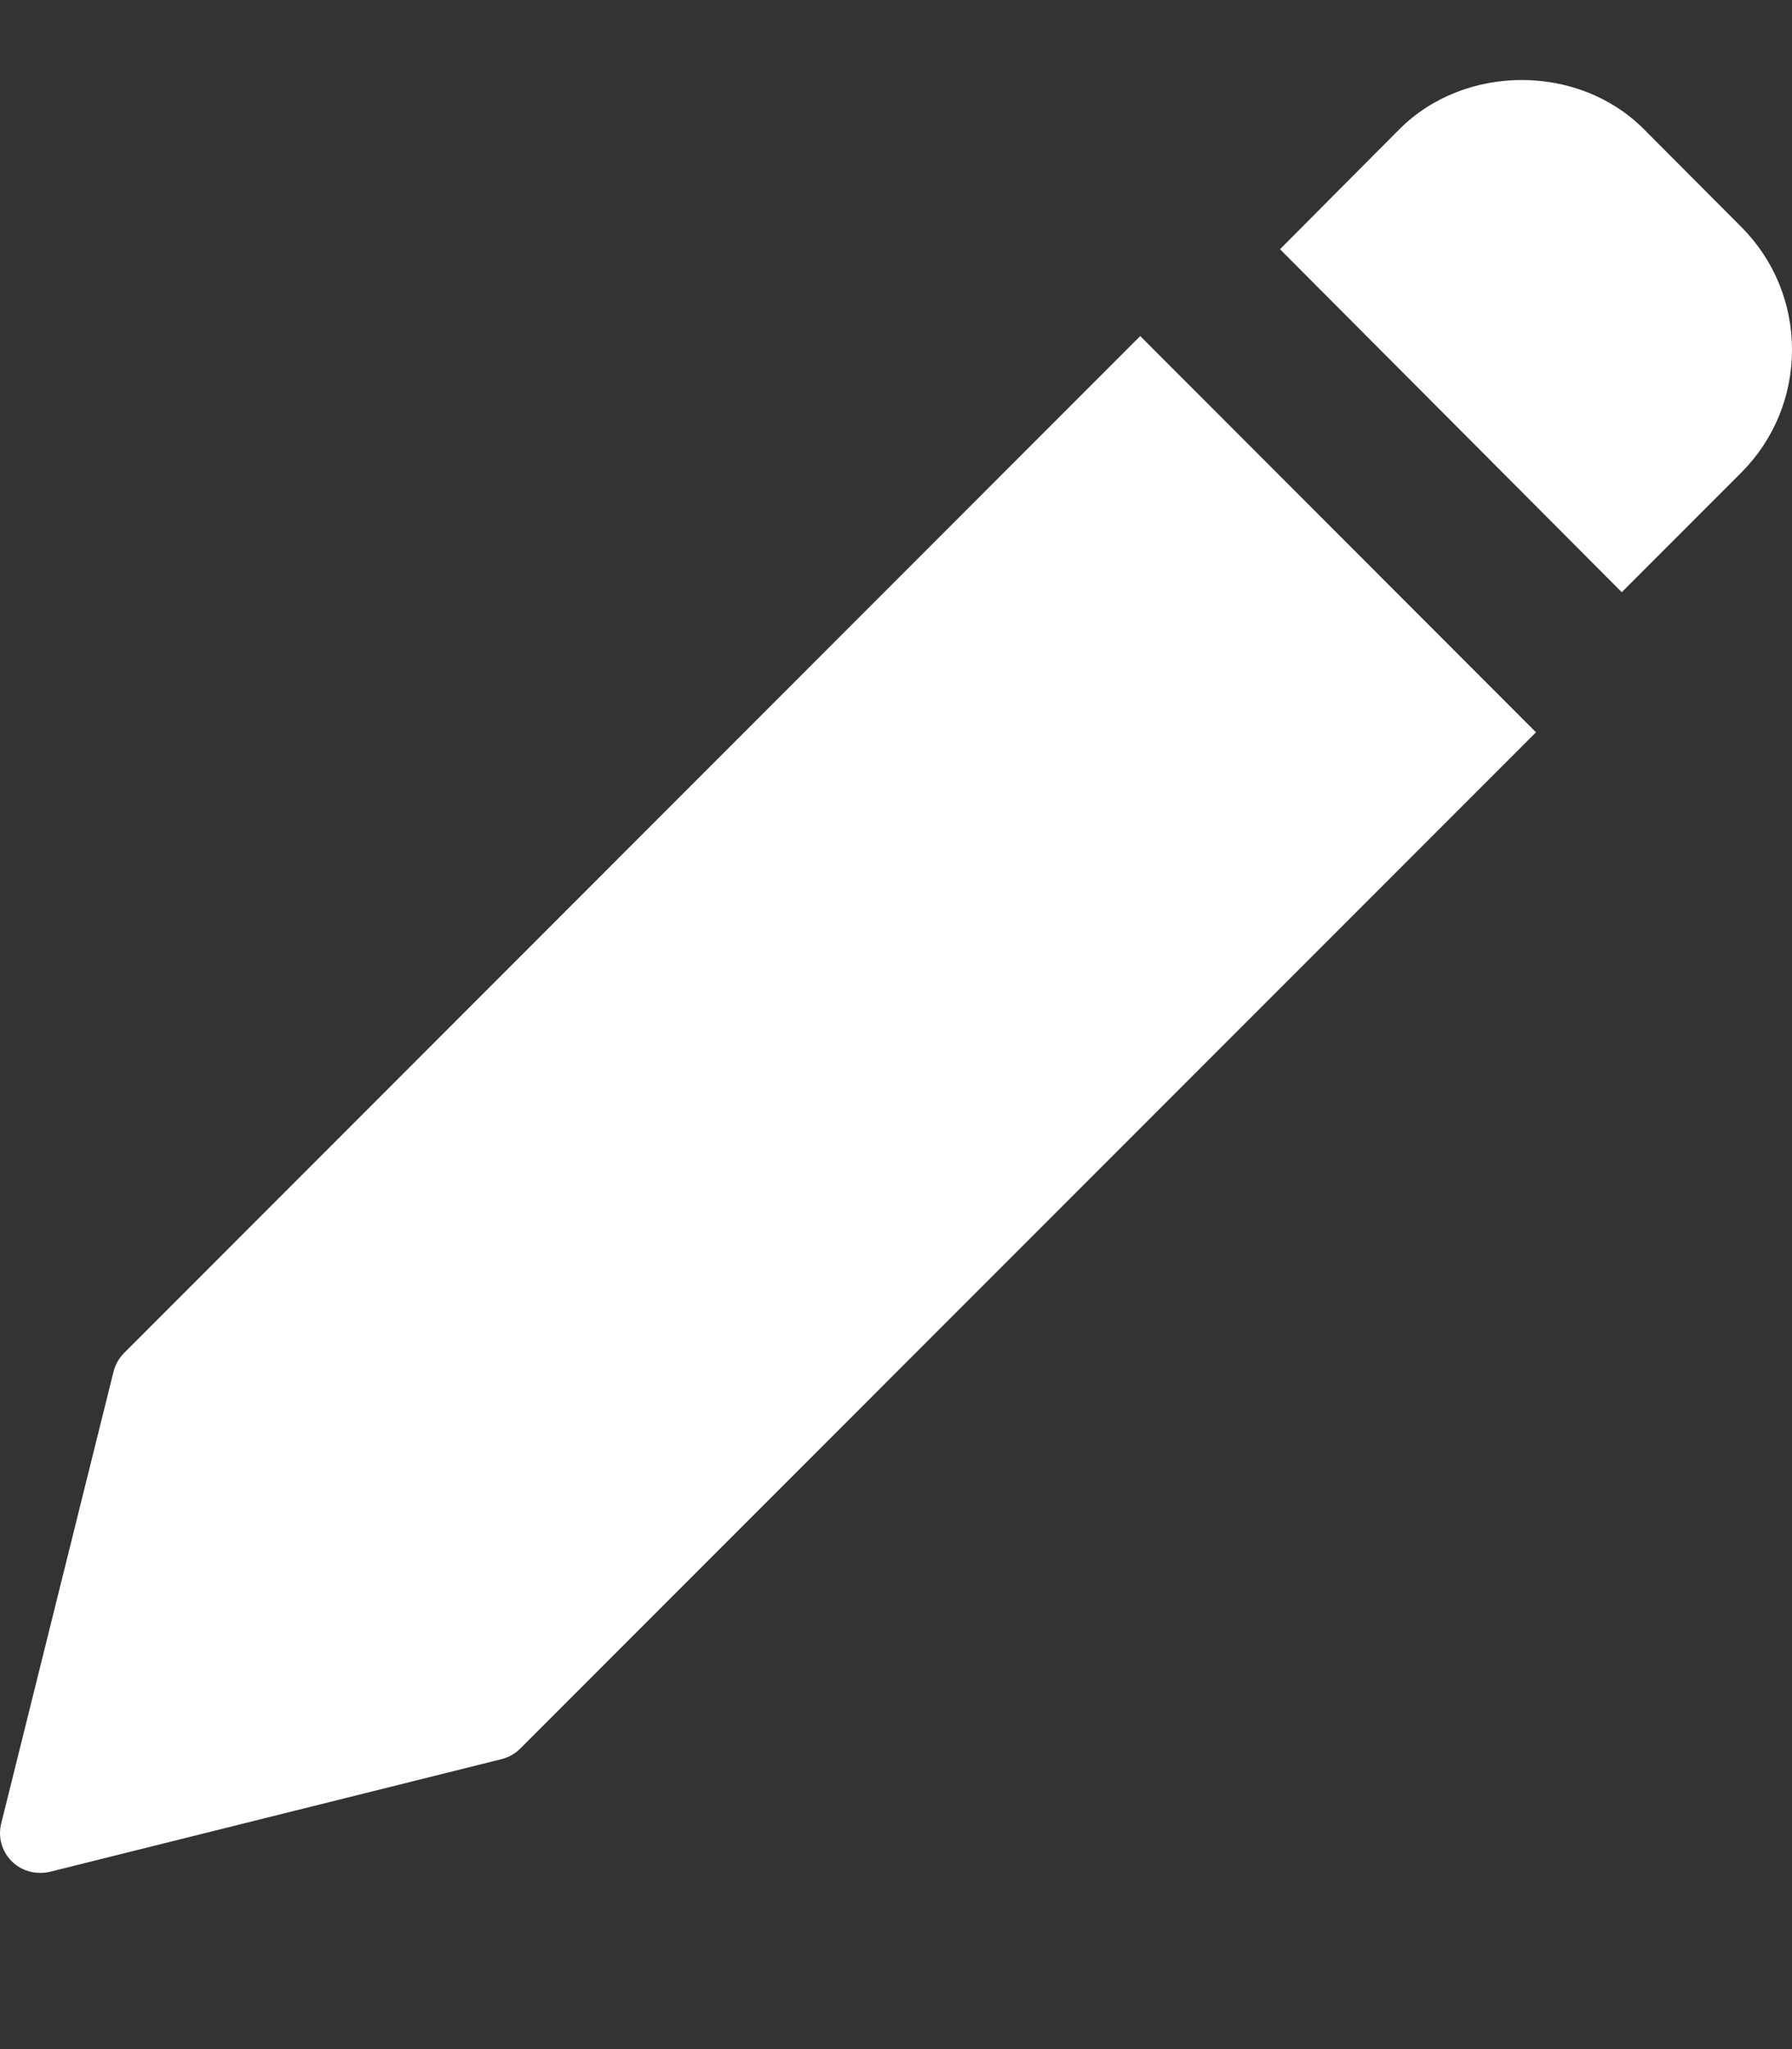 <svg width="7" height="8" viewBox="0 0 7 8" fill="none" xmlns="http://www.w3.org/2000/svg">
<rect x="0" y="0" width="7" height="8" fill="#333333" stroke="none"/>
<path d="M4.454 1.312L0.486 5.281C0.466 5.301 0.451 5.326 0.444 5.353L0.005 7.118C-0.009 7.172 0.007 7.228 0.046 7.267C0.075 7.296 0.115 7.312 0.156 7.312C0.169 7.312 0.181 7.311 0.194 7.308L1.959 6.868C1.987 6.861 2.012 6.847 2.032 6.827L6 2.859L4.454 1.312Z" fill="white"/>
<path d="M6.803 0.887L6.421 0.504C6.166 0.248 5.722 0.249 5.467 0.504L5 0.973L6.335 2.312L6.803 1.844C6.93 1.716 7 1.546 7 1.365C7 1.185 6.93 1.015 6.803 0.887Z" fill="white"/>
</svg>
